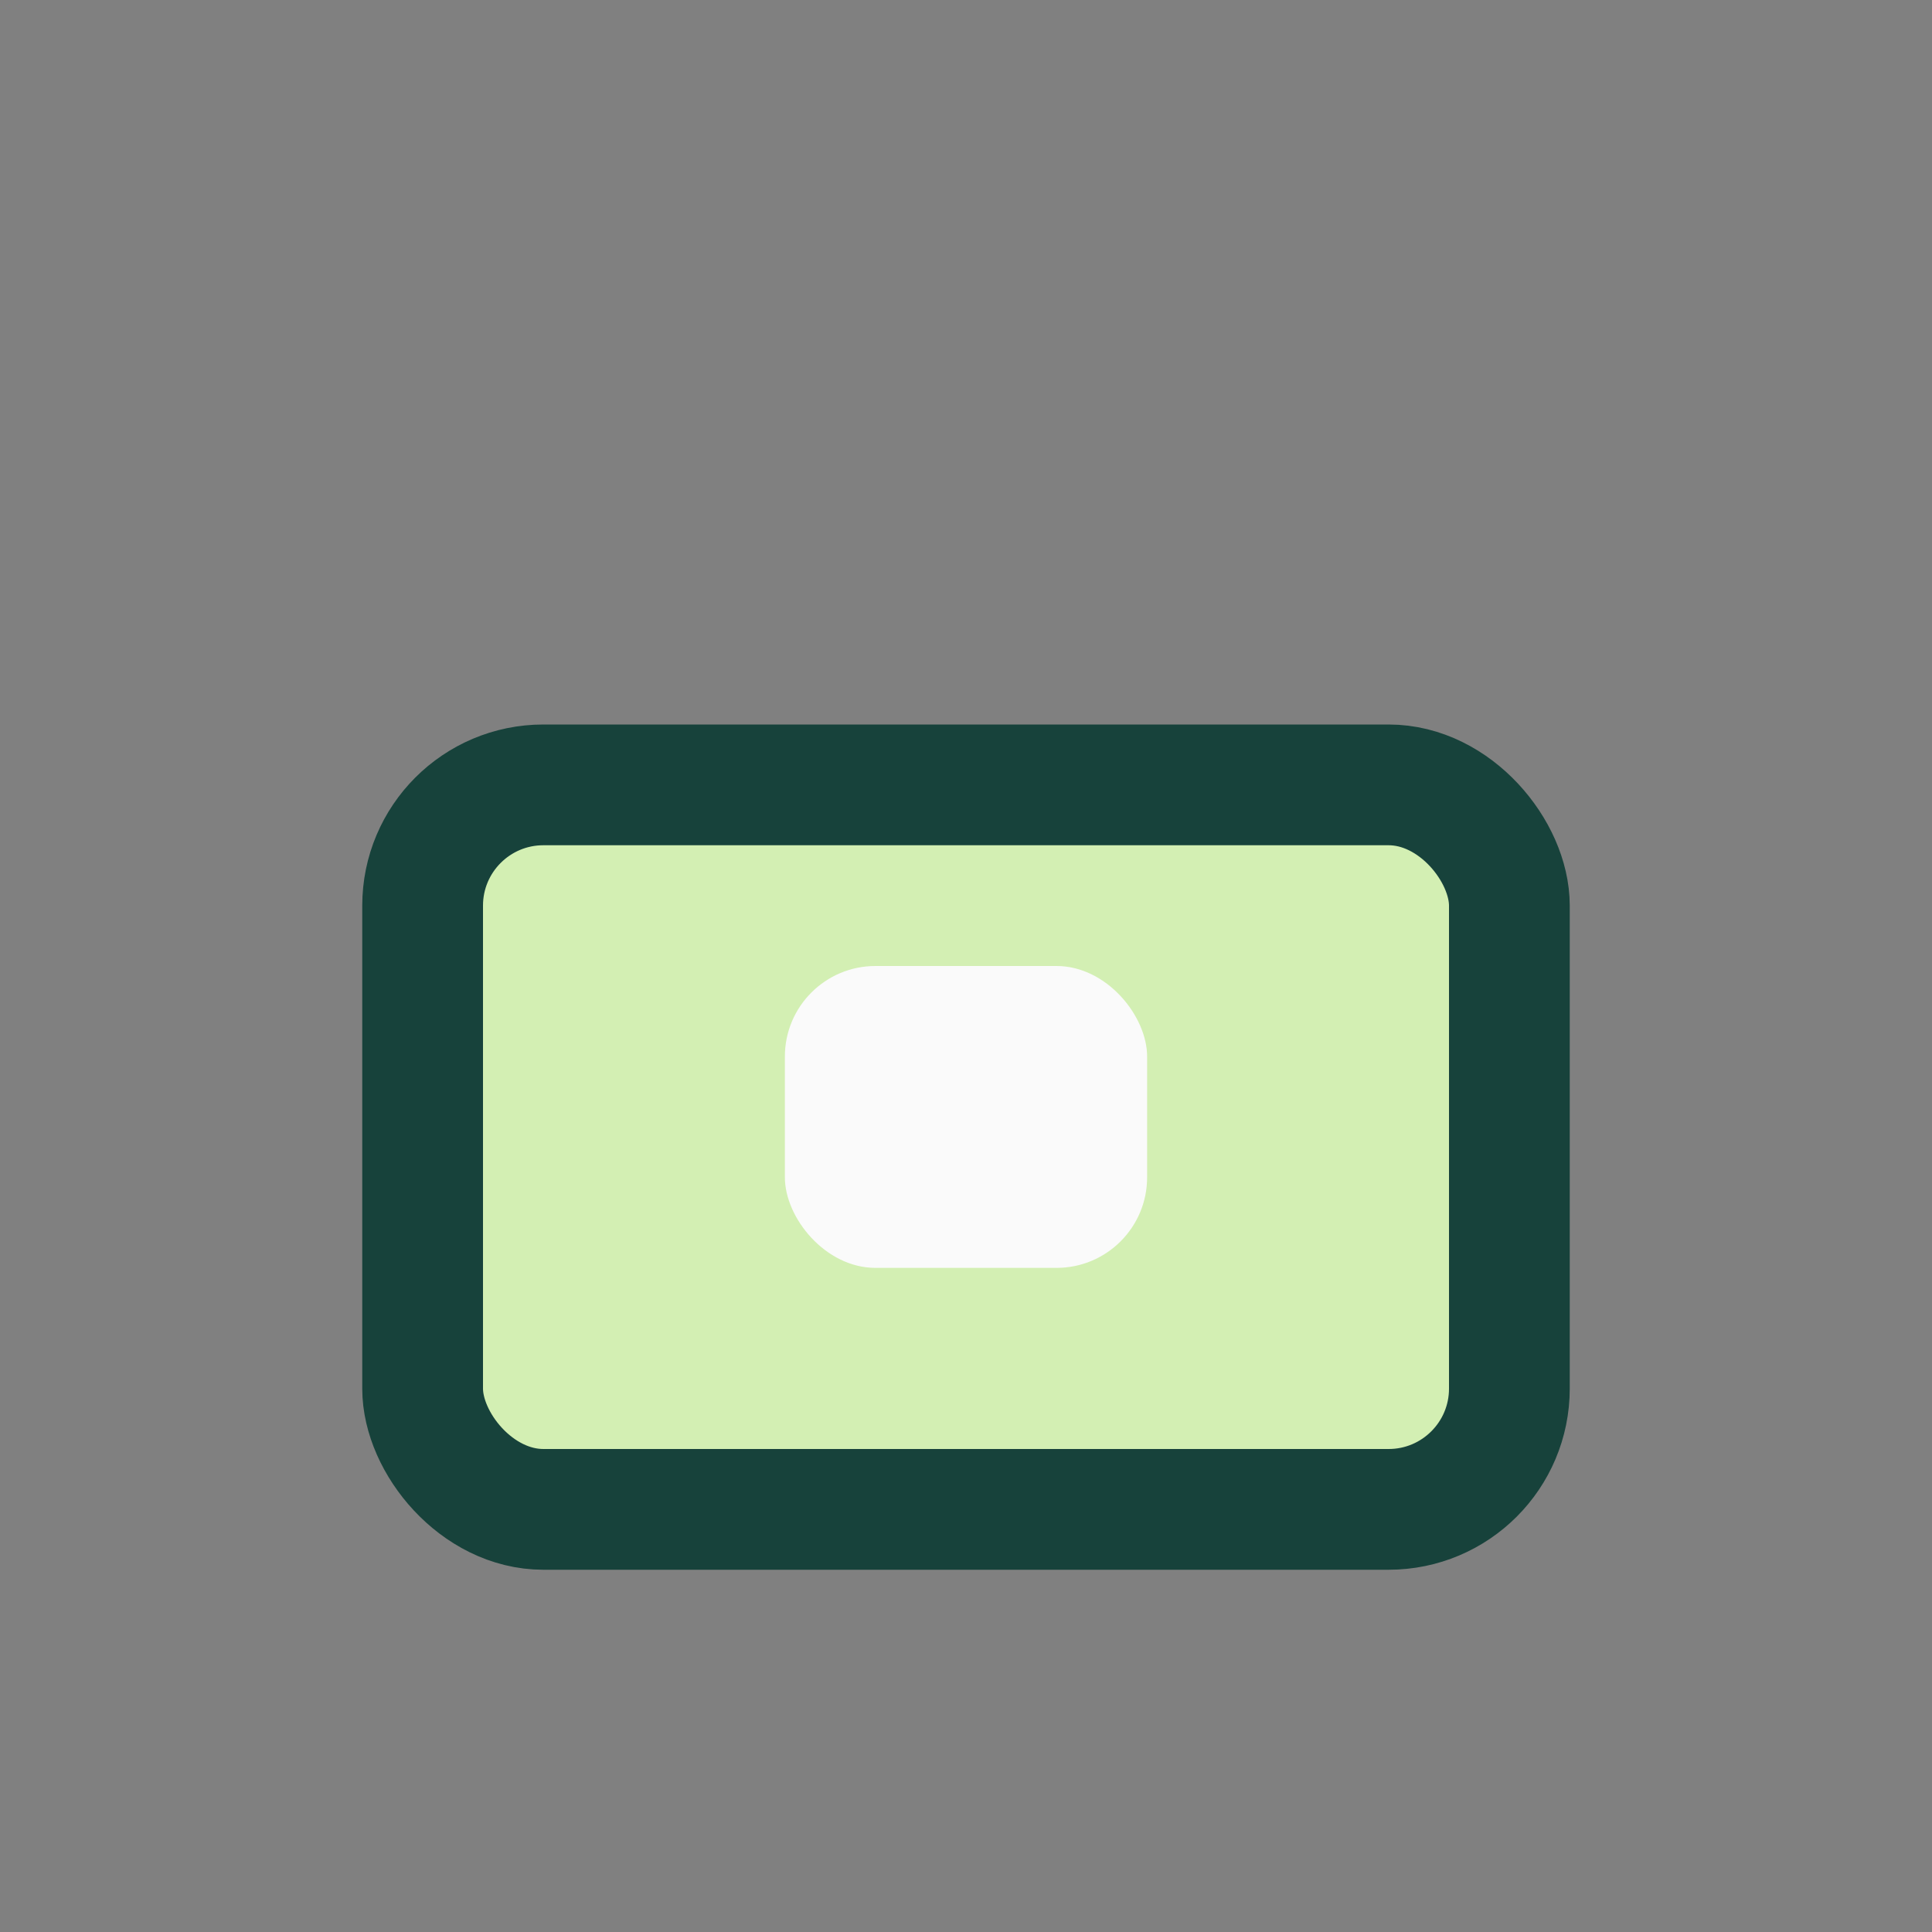 <?xml version="1.0" encoding="UTF-8"?>
<svg xmlns="http://www.w3.org/2000/svg" width="32" height="32" viewBox="0 0 32 32"><rect x="0" y="0" width="32" height="32" fill="#808080" stroke="none"/><rect x="7" y="13" width="18" height="12" rx="2" fill="#D3EFB3" stroke="#17423B" stroke-width="2"/><rect x="13" y="16" width="6" height="5" rx="1.5" fill="#FAFAFA"/></svg>